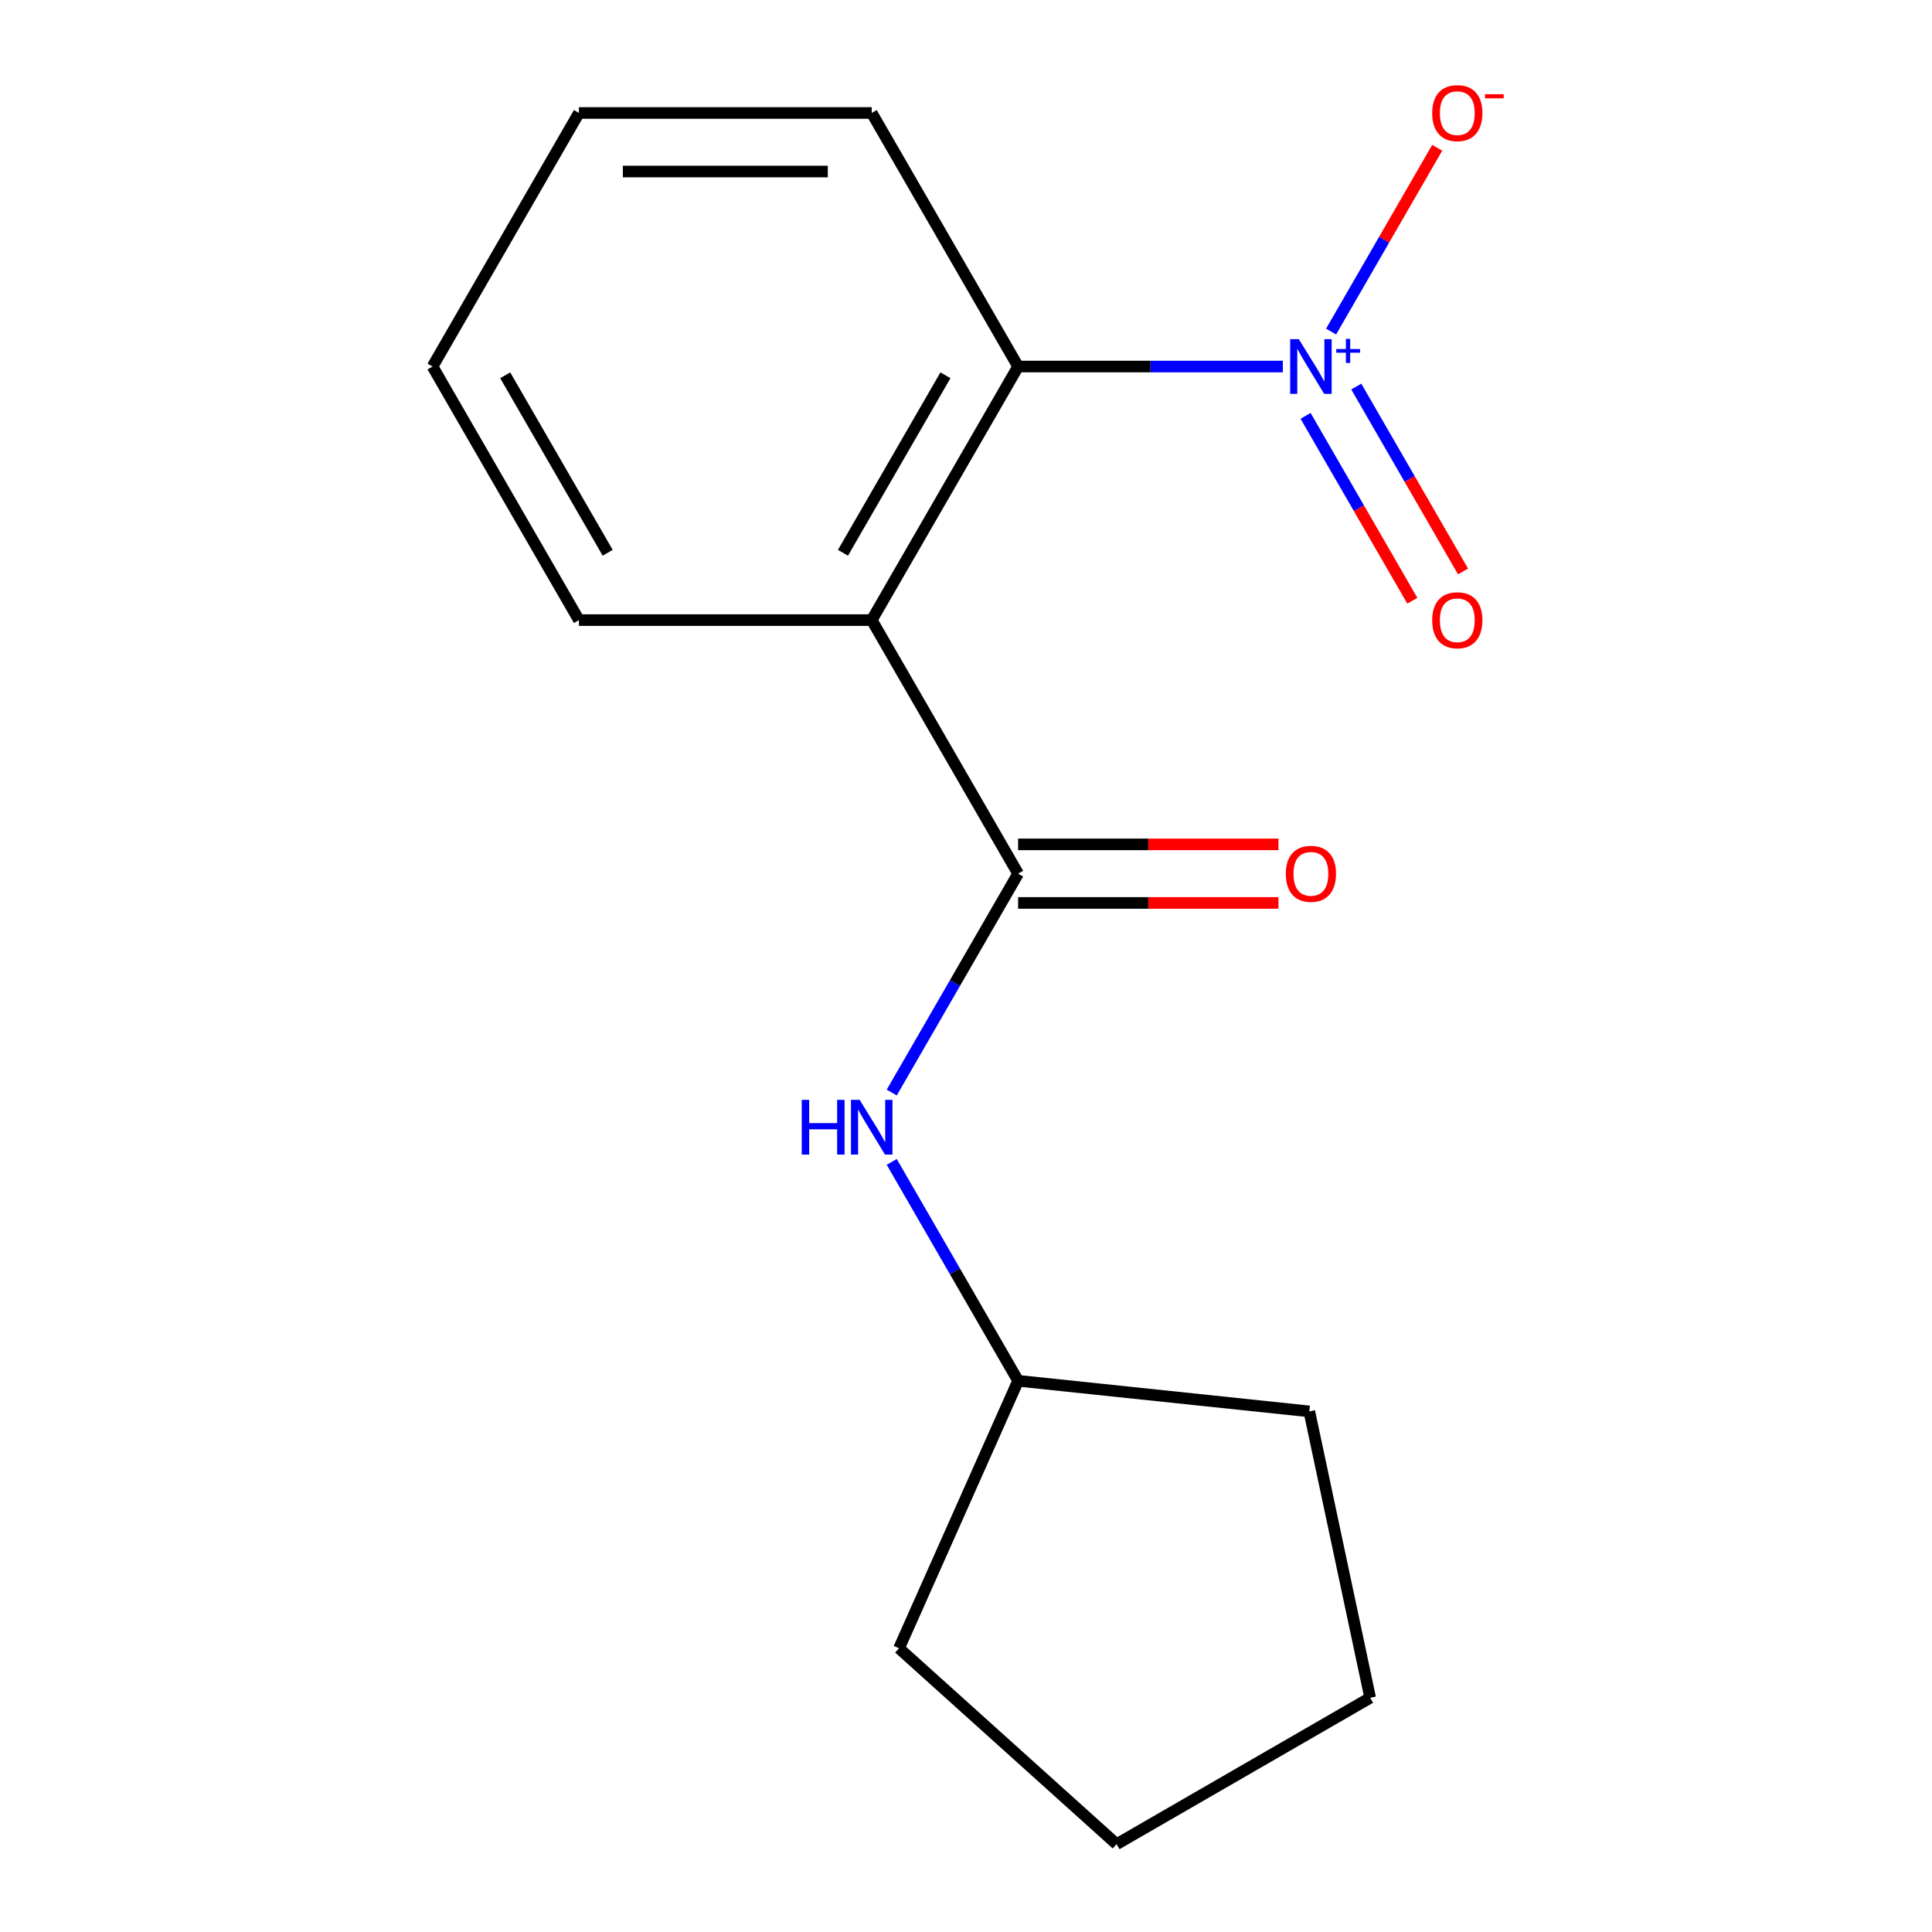<?xml version='1.0' encoding='iso-8859-1'?>
<svg version='1.1' baseProfile='full'
              xmlns='http://www.w3.org/2000/svg'
                      xmlns:rdkit='http://www.rdkit.org/xml'
                      xmlns:xlink='http://www.w3.org/1999/xlink'
                  xml:space='preserve'
width='1000px' height='1000px' viewBox='0 0 1000 1000'>
<!-- END OF HEADER -->
<rect style='opacity:1.0;fill:#FFFFFF;stroke:none' width='1000' height='1000' x='0' y='0'> </rect>
<path class='bond-2' d='M 663.996,189.715 L 595.486,189.715' style='fill:none;fill-rule:evenodd;stroke:#0000FF;stroke-width:6px;stroke-linecap:butt;stroke-linejoin:miter;stroke-opacity:1' />
<path class='bond-2' d='M 595.486,189.715 L 526.976,189.715' style='fill:none;fill-rule:evenodd;stroke:#000000;stroke-width:6px;stroke-linecap:butt;stroke-linejoin:miter;stroke-opacity:1' />
<path class='bond-4' d='M 688.973,171.617 L 716.432,124.057' style='fill:none;fill-rule:evenodd;stroke:#0000FF;stroke-width:6px;stroke-linecap:butt;stroke-linejoin:miter;stroke-opacity:1' />
<path class='bond-4' d='M 716.432,124.057 L 743.891,76.496' style='fill:none;fill-rule:evenodd;stroke:#FF0000;stroke-width:6px;stroke-linecap:butt;stroke-linejoin:miter;stroke-opacity:1' />
<path class='bond-5' d='M 675.763,215.241 L 703.391,263.094' style='fill:none;fill-rule:evenodd;stroke:#0000FF;stroke-width:6px;stroke-linecap:butt;stroke-linejoin:miter;stroke-opacity:1' />
<path class='bond-5' d='M 703.391,263.094 L 731.018,310.946' style='fill:none;fill-rule:evenodd;stroke:#FF0000;stroke-width:6px;stroke-linecap:butt;stroke-linejoin:miter;stroke-opacity:1' />
<path class='bond-5' d='M 702.012,200.086 L 729.639,247.939' style='fill:none;fill-rule:evenodd;stroke:#0000FF;stroke-width:6px;stroke-linecap:butt;stroke-linejoin:miter;stroke-opacity:1' />
<path class='bond-5' d='M 729.639,247.939 L 757.267,295.791' style='fill:none;fill-rule:evenodd;stroke:#FF0000;stroke-width:6px;stroke-linecap:butt;stroke-linejoin:miter;stroke-opacity:1' />
<path class='bond-0' d='M 451.202,320.959 L 526.976,189.715' style='fill:none;fill-rule:evenodd;stroke:#000000;stroke-width:6px;stroke-linecap:butt;stroke-linejoin:miter;stroke-opacity:1' />
<path class='bond-0' d='M 436.319,286.118 L 489.361,194.247' style='fill:none;fill-rule:evenodd;stroke:#000000;stroke-width:6px;stroke-linecap:butt;stroke-linejoin:miter;stroke-opacity:1' />
<path class='bond-1' d='M 451.202,320.959 L 526.976,452.204' style='fill:none;fill-rule:evenodd;stroke:#000000;stroke-width:6px;stroke-linecap:butt;stroke-linejoin:miter;stroke-opacity:1' />
<path class='bond-7' d='M 451.202,320.959 L 299.654,320.959' style='fill:none;fill-rule:evenodd;stroke:#000000;stroke-width:6px;stroke-linecap:butt;stroke-linejoin:miter;stroke-opacity:1' />
<path class='bond-3' d='M 526.976,452.204 L 494.27,508.852' style='fill:none;fill-rule:evenodd;stroke:#000000;stroke-width:6px;stroke-linecap:butt;stroke-linejoin:miter;stroke-opacity:1' />
<path class='bond-3' d='M 494.27,508.852 L 461.565,565.5' style='fill:none;fill-rule:evenodd;stroke:#0000FF;stroke-width:6px;stroke-linecap:butt;stroke-linejoin:miter;stroke-opacity:1' />
<path class='bond-6' d='M 526.976,467.359 L 594.356,467.359' style='fill:none;fill-rule:evenodd;stroke:#000000;stroke-width:6px;stroke-linecap:butt;stroke-linejoin:miter;stroke-opacity:1' />
<path class='bond-6' d='M 594.356,467.359 L 661.736,467.359' style='fill:none;fill-rule:evenodd;stroke:#FF0000;stroke-width:6px;stroke-linecap:butt;stroke-linejoin:miter;stroke-opacity:1' />
<path class='bond-6' d='M 526.976,437.049 L 594.356,437.049' style='fill:none;fill-rule:evenodd;stroke:#000000;stroke-width:6px;stroke-linecap:butt;stroke-linejoin:miter;stroke-opacity:1' />
<path class='bond-6' d='M 594.356,437.049 L 661.736,437.049' style='fill:none;fill-rule:evenodd;stroke:#FF0000;stroke-width:6px;stroke-linecap:butt;stroke-linejoin:miter;stroke-opacity:1' />
<path class='bond-9' d='M 526.976,189.715 L 451.202,58.47' style='fill:none;fill-rule:evenodd;stroke:#000000;stroke-width:6px;stroke-linecap:butt;stroke-linejoin:miter;stroke-opacity:1' />
<path class='bond-8' d='M 461.565,601.398 L 494.27,658.046' style='fill:none;fill-rule:evenodd;stroke:#0000FF;stroke-width:6px;stroke-linecap:butt;stroke-linejoin:miter;stroke-opacity:1' />
<path class='bond-8' d='M 494.27,658.046 L 526.976,714.694' style='fill:none;fill-rule:evenodd;stroke:#000000;stroke-width:6px;stroke-linecap:butt;stroke-linejoin:miter;stroke-opacity:1' />
<path class='bond-16' d='M 299.654,320.959 L 223.88,189.715' style='fill:none;fill-rule:evenodd;stroke:#000000;stroke-width:6px;stroke-linecap:butt;stroke-linejoin:miter;stroke-opacity:1' />
<path class='bond-16' d='M 314.537,286.118 L 261.495,194.247' style='fill:none;fill-rule:evenodd;stroke:#000000;stroke-width:6px;stroke-linecap:butt;stroke-linejoin:miter;stroke-opacity:1' />
<path class='bond-10' d='M 526.976,714.694 L 677.694,730.535' style='fill:none;fill-rule:evenodd;stroke:#000000;stroke-width:6px;stroke-linecap:butt;stroke-linejoin:miter;stroke-opacity:1' />
<path class='bond-11' d='M 526.976,714.694 L 465.336,853.14' style='fill:none;fill-rule:evenodd;stroke:#000000;stroke-width:6px;stroke-linecap:butt;stroke-linejoin:miter;stroke-opacity:1' />
<path class='bond-13' d='M 451.202,58.47 L 299.654,58.47' style='fill:none;fill-rule:evenodd;stroke:#000000;stroke-width:6px;stroke-linecap:butt;stroke-linejoin:miter;stroke-opacity:1' />
<path class='bond-13' d='M 428.47,88.78 L 322.386,88.78' style='fill:none;fill-rule:evenodd;stroke:#000000;stroke-width:6px;stroke-linecap:butt;stroke-linejoin:miter;stroke-opacity:1' />
<path class='bond-15' d='M 677.694,730.535 L 709.203,878.771' style='fill:none;fill-rule:evenodd;stroke:#000000;stroke-width:6px;stroke-linecap:butt;stroke-linejoin:miter;stroke-opacity:1' />
<path class='bond-14' d='M 465.336,853.14 L 577.958,954.545' style='fill:none;fill-rule:evenodd;stroke:#000000;stroke-width:6px;stroke-linecap:butt;stroke-linejoin:miter;stroke-opacity:1' />
<path class='bond-12' d='M 223.88,189.715 L 299.654,58.47' style='fill:none;fill-rule:evenodd;stroke:#000000;stroke-width:6px;stroke-linecap:butt;stroke-linejoin:miter;stroke-opacity:1' />
<path class='bond-17' d='M 577.958,954.545 L 709.203,878.771' style='fill:none;fill-rule:evenodd;stroke:#000000;stroke-width:6px;stroke-linecap:butt;stroke-linejoin:miter;stroke-opacity:1' />
<path  class='atom-0' d='M 672.265 175.555
L 681.545 190.555
Q 682.465 192.035, 683.945 194.715
Q 685.425 197.395, 685.505 197.555
L 685.505 175.555
L 689.265 175.555
L 689.265 203.875
L 685.385 203.875
L 675.425 187.475
Q 674.265 185.555, 673.025 183.355
Q 671.825 181.155, 671.465 180.475
L 671.465 203.875
L 667.785 203.875
L 667.785 175.555
L 672.265 175.555
' fill='#0000FF'/>
<path  class='atom-0' d='M 691.641 180.66
L 696.63 180.66
L 696.63 175.406
L 698.848 175.406
L 698.848 180.66
L 703.969 180.66
L 703.969 182.56
L 698.848 182.56
L 698.848 187.84
L 696.63 187.84
L 696.63 182.56
L 691.641 182.56
L 691.641 180.66
' fill='#0000FF'/>
<path  class='atom-4' d='M 414.982 569.289
L 418.822 569.289
L 418.822 581.329
L 433.302 581.329
L 433.302 569.289
L 437.142 569.289
L 437.142 597.609
L 433.302 597.609
L 433.302 584.529
L 418.822 584.529
L 418.822 597.609
L 414.982 597.609
L 414.982 569.289
' fill='#0000FF'/>
<path  class='atom-4' d='M 444.942 569.289
L 454.222 584.289
Q 455.142 585.769, 456.622 588.449
Q 458.102 591.129, 458.182 591.289
L 458.182 569.289
L 461.942 569.289
L 461.942 597.609
L 458.062 597.609
L 448.102 581.209
Q 446.942 579.289, 445.702 577.089
Q 444.502 574.889, 444.142 574.209
L 444.142 597.609
L 440.462 597.609
L 440.462 569.289
L 444.942 569.289
' fill='#0000FF'/>
<path  class='atom-5' d='M 741.299 58.55
Q 741.299 51.75, 744.659 47.95
Q 748.019 44.15, 754.299 44.15
Q 760.579 44.15, 763.939 47.95
Q 767.299 51.75, 767.299 58.55
Q 767.299 65.43, 763.899 69.35
Q 760.499 73.23, 754.299 73.23
Q 748.059 73.23, 744.659 69.35
Q 741.299 65.47, 741.299 58.55
M 754.299 70.03
Q 758.619 70.03, 760.939 67.15
Q 763.299 64.23, 763.299 58.55
Q 763.299 52.99, 760.939 50.19
Q 758.619 47.35, 754.299 47.35
Q 749.979 47.35, 747.619 50.15
Q 745.299 52.95, 745.299 58.55
Q 745.299 64.27, 747.619 67.15
Q 749.979 70.03, 754.299 70.03
' fill='#FF0000'/>
<path  class='atom-5' d='M 768.619 48.773
L 778.307 48.773
L 778.307 50.885
L 768.619 50.885
L 768.619 48.773
' fill='#FF0000'/>
<path  class='atom-6' d='M 741.299 321.039
Q 741.299 314.239, 744.659 310.439
Q 748.019 306.639, 754.299 306.639
Q 760.579 306.639, 763.939 310.439
Q 767.299 314.239, 767.299 321.039
Q 767.299 327.919, 763.899 331.839
Q 760.499 335.719, 754.299 335.719
Q 748.059 335.719, 744.659 331.839
Q 741.299 327.959, 741.299 321.039
M 754.299 332.519
Q 758.619 332.519, 760.939 329.639
Q 763.299 326.719, 763.299 321.039
Q 763.299 315.479, 760.939 312.679
Q 758.619 309.839, 754.299 309.839
Q 749.979 309.839, 747.619 312.639
Q 745.299 315.439, 745.299 321.039
Q 745.299 326.759, 747.619 329.639
Q 749.979 332.519, 754.299 332.519
' fill='#FF0000'/>
<path  class='atom-7' d='M 665.525 452.284
Q 665.525 445.484, 668.885 441.684
Q 672.245 437.884, 678.525 437.884
Q 684.805 437.884, 688.165 441.684
Q 691.525 445.484, 691.525 452.284
Q 691.525 459.164, 688.125 463.084
Q 684.725 466.964, 678.525 466.964
Q 672.285 466.964, 668.885 463.084
Q 665.525 459.204, 665.525 452.284
M 678.525 463.764
Q 682.845 463.764, 685.165 460.884
Q 687.525 457.964, 687.525 452.284
Q 687.525 446.724, 685.165 443.924
Q 682.845 441.084, 678.525 441.084
Q 674.205 441.084, 671.845 443.884
Q 669.525 446.684, 669.525 452.284
Q 669.525 458.004, 671.845 460.884
Q 674.205 463.764, 678.525 463.764
' fill='#FF0000'/>
</svg>
